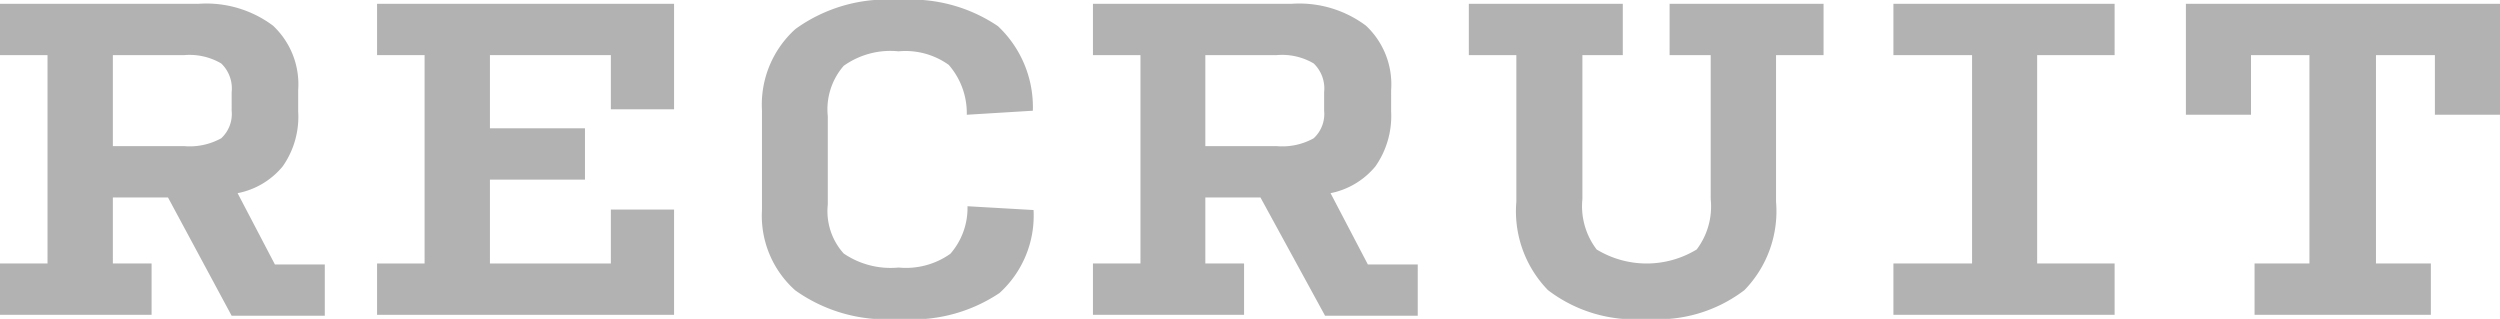 <svg xmlns="http://www.w3.org/2000/svg" viewBox="0 0 105.22 13.42"><defs><style>.cls-1{fill:#b2b2b2;}</style></defs><title>top16</title><g id="Layer_2" data-name="Layer 2"><g id="レイヤー_13" data-name="レイヤー 13"><path class="cls-1" d="M6.38,13.25H0V11.09H2V2.32H0V.16H8.36a4.68,4.68,0,0,1,3.13.92,3.38,3.38,0,0,1,1.06,2.71v.9A3.63,3.63,0,0,1,11.9,7,3.26,3.26,0,0,1,10,8.13l1.57,3h2.1v2.16H9.75L7.07,8.31H4.75v2.78H6.38ZM4.75,6.15h3a2.74,2.74,0,0,0,1.56-.33,1.39,1.39,0,0,0,.44-1.16V3.88a1.46,1.46,0,0,0-.44-1.21,2.64,2.64,0,0,0-1.56-.35h-3Z"/><path class="cls-1" d="M15.87,13.25V11.09h2V2.32h-2V.16h12.5V4.6H25.71V2.32H20.62V5.4h4V7.56h-4v3.53h5.09V8.82h2.66v4.43Z"/><path class="cls-1" d="M37.83,13.42a6.6,6.6,0,0,1-4.36-1.2,4.2,4.2,0,0,1-1.4-3.38V4.65a4.28,4.28,0,0,1,1.41-3.43A6.57,6.57,0,0,1,37.85,0,6.53,6.53,0,0,1,42,1.1a4.67,4.67,0,0,1,1.47,3.56l-2.78.17a3.09,3.09,0,0,0-.76-2.1,3.13,3.13,0,0,0-2.11-.57,3.39,3.39,0,0,0-2.31.61,2.79,2.79,0,0,0-.67,2.12V8.61a2.66,2.66,0,0,0,.67,2.06,3.51,3.51,0,0,0,2.31.59A3.22,3.22,0,0,0,40,10.68a2.93,2.93,0,0,0,.72-2l2.78.16a4.4,4.4,0,0,1-1.43,3.49A6.59,6.59,0,0,1,37.83,13.42Z"/><path class="cls-1" d="M52.36,13.25H46V11.09h2V2.32H46V.16h8.36a4.68,4.68,0,0,1,3.13.92,3.38,3.38,0,0,1,1.06,2.71v.9A3.69,3.69,0,0,1,57.89,7,3.28,3.28,0,0,1,56,8.13l1.57,3h2.1v2.16h-3.9L53.05,8.31H50.73v2.78h1.63Zm-1.63-7.1h3a2.72,2.72,0,0,0,1.56-.33,1.39,1.39,0,0,0,.44-1.16V3.88a1.46,1.46,0,0,0-.44-1.21,2.62,2.62,0,0,0-1.56-.35h-3Z"/><path class="cls-1" d="M69.3,13.42a6,6,0,0,1-4.15-1.21,4.76,4.76,0,0,1-1.33-3.72V2.32h-2V.16h6.48V2.32H66.6V8.38a3,3,0,0,0,.6,2.12,4.05,4.05,0,0,0,4.21,0A3,3,0,0,0,72,8.38V2.32H70.27V.16h6.48V2.32h-2V8.49a4.76,4.76,0,0,1-1.33,3.72A6,6,0,0,1,69.3,13.42Z"/><path class="cls-1" d="M79.69,13.25V11.09H83V2.32H79.69V.16H89V2.32H85.74v8.77H89v2.16Z"/><path class="cls-1" d="M94.89,13.25V11.09H97.2V2.32H94.74V4.83H92V.16h13.26V4.83h-2.78V2.32H100v8.77h2.31v2.16Z"/></g></g></svg>